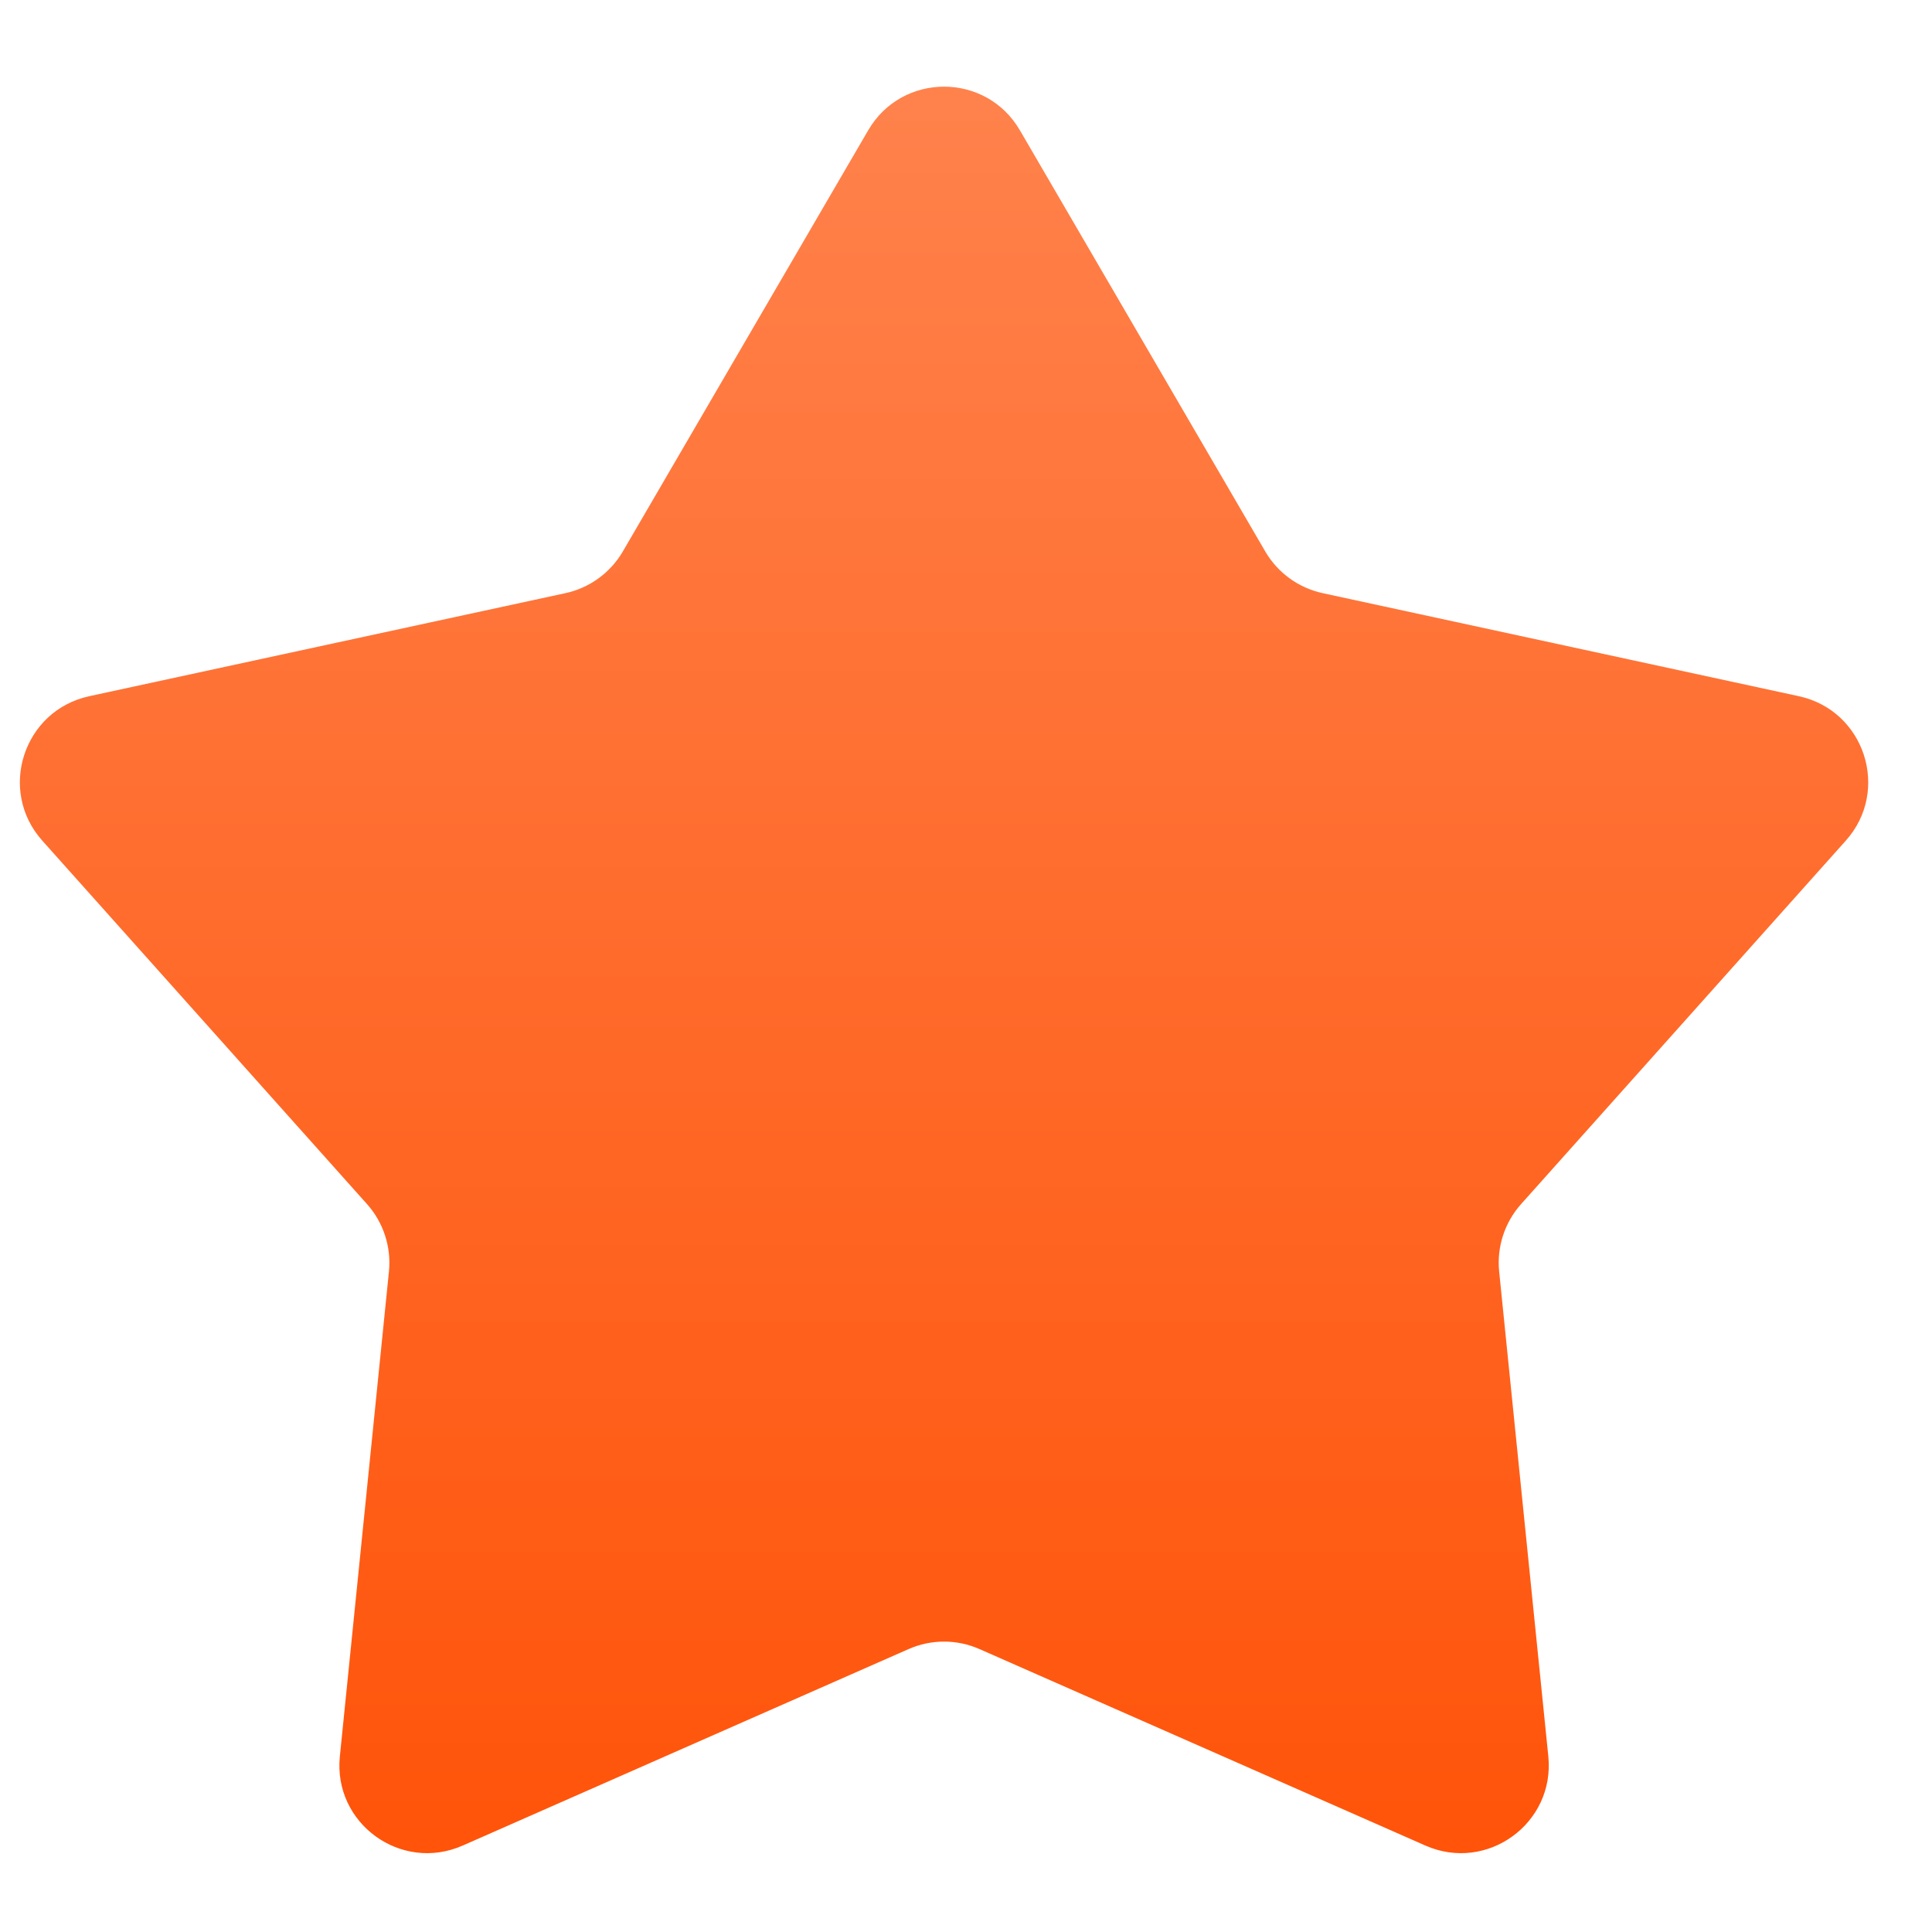 <svg width="22" height="22" viewBox="0 0 22 22" fill="none" xmlns="http://www.w3.org/2000/svg">
<path d="M9.886 1.484C10.272 0.821 11.228 0.821 11.614 1.484L14.408 6.28C14.549 6.522 14.786 6.694 15.06 6.754L20.485 7.928C21.234 8.091 21.529 9.001 21.019 9.572L17.321 13.711C17.134 13.92 17.043 14.199 17.071 14.478L17.631 20C17.708 20.763 16.934 21.325 16.232 21.016L11.153 18.778C10.896 18.665 10.604 18.665 10.347 18.778L5.268 21.016C4.566 21.325 3.792 20.763 3.87 20L4.429 14.478C4.457 14.199 4.366 13.92 4.179 13.711L0.481 9.572C-0.029 9.001 0.266 8.091 1.015 7.928L6.44 6.754C6.714 6.694 6.951 6.522 7.092 6.28L9.886 1.484Z" fill="url(#paint0_linear_1_29)"/>
<defs>
<linearGradient id="paint0_linear_1_29" x1="10.75" y1="0" x2="10.75" y2="24" gradientUnits="userSpaceOnUse">
<stop stop-color="#FF844F"/>
<stop offset="1" stop-color="#FF4D00"/>
</linearGradient>
</defs>
</svg>
